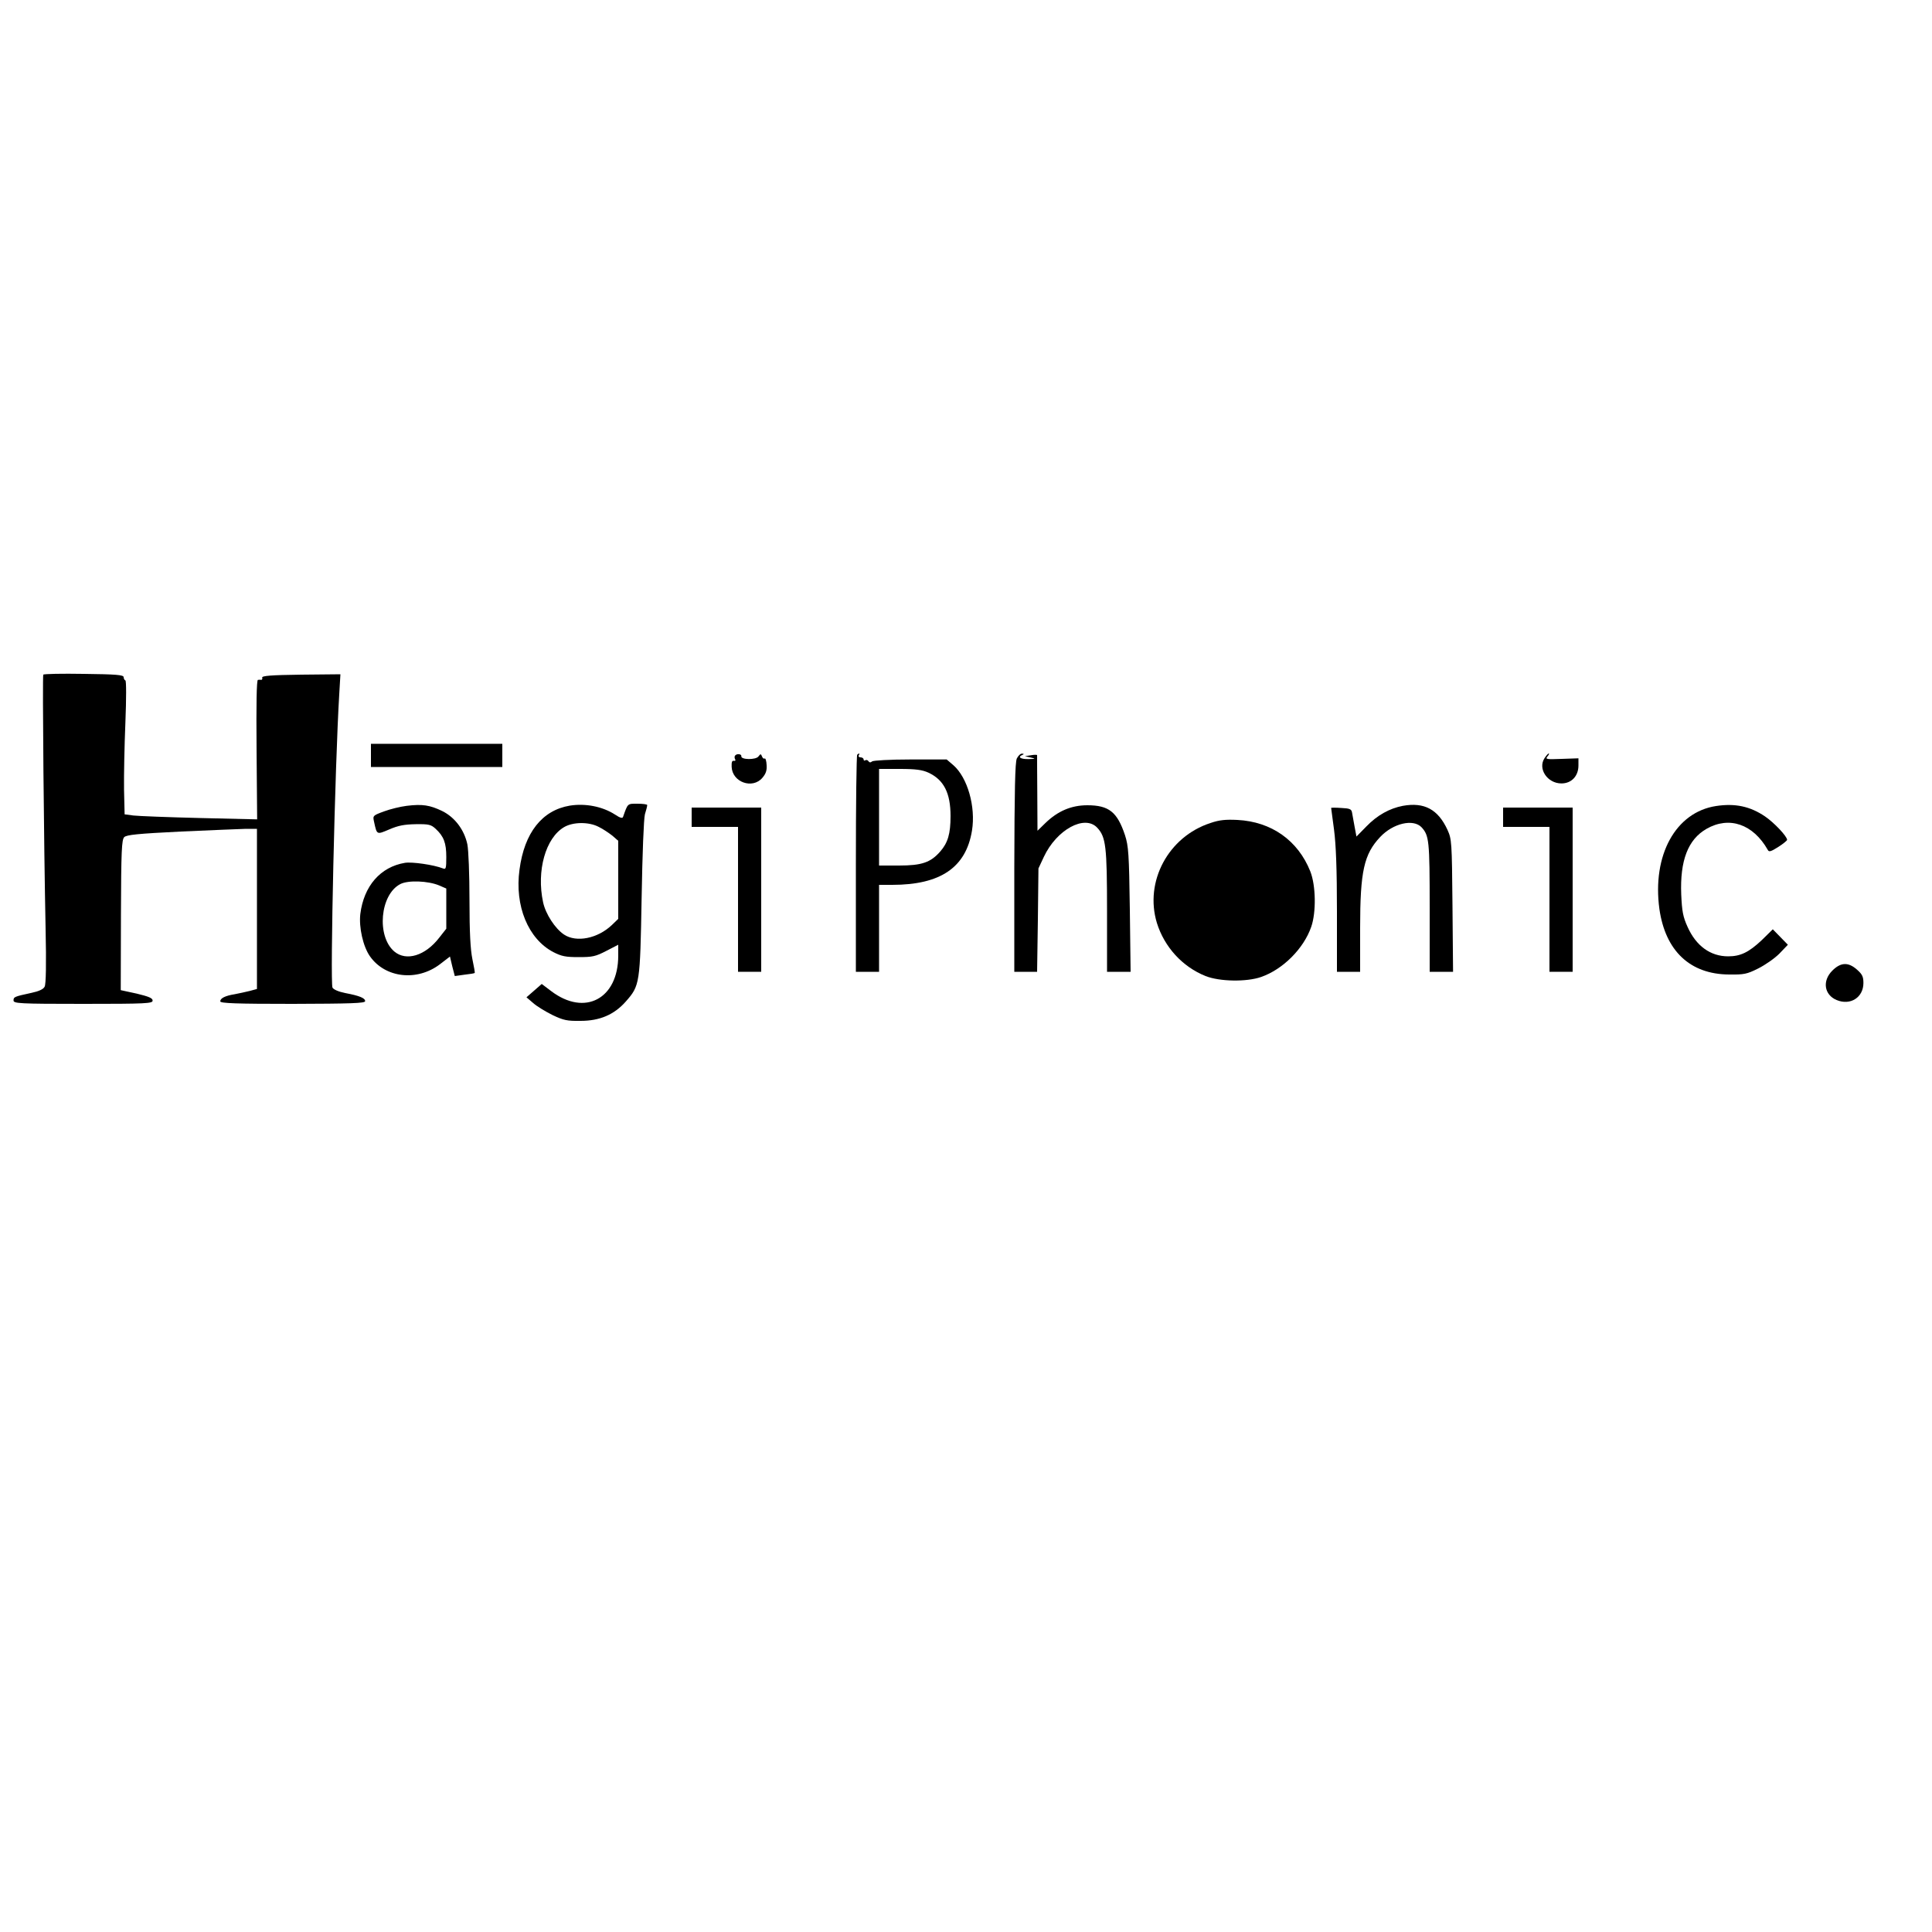 <?xml version="1.0" encoding="UTF-8" standalone="no"?> <svg xmlns="http://www.w3.org/2000/svg" version="1.0" width="1000pt" height="1000pt" viewBox="0 0 1000 1000" preserveAspectRatio="xMidYMid meet"><g transform="translate(0,1000) scale(0.1,-0.1)" fill="#000000" stroke="none"><path d="M224 6508 c-5 -8 3 -877 12 -1315 4 -184 2 -288 -5 -300 -6 -13 -30 -24 -68 -32 -88 -19 -93 -21 -93 -39 0 -16 27 -18 360 -18 329 0 360 2 360 17 0 13 -20 21 -82 36 l-83 18 1 389 c1 334 4 390 17 403 12 12 70 18 294 29 153 7 304 13 336 14 l57 0 0 -415 0 -414 -37 -10 c-21 -5 -56 -13 -78 -17 -50 -8 -75 -21 -75 -37 0 -10 82 -13 375 -13 299 1 375 3 375 14 0 16 -29 28 -103 42 -35 7 -60 18 -66 28 -13 25 13 1162 35 1520 l6 102 -203 -2 c-157 -2 -203 -6 -202 -15 2 -7 0 -12 -5 -12 -4 1 -11 1 -17 0 -7 -1 -9 -126 -7 -362 l3 -360 -298 7 c-164 4 -318 10 -343 13 l-45 6 -3 129 c-1 71 2 226 7 345 5 127 5 217 0 219 -5 2 -9 10 -9 17 0 12 -39 15 -206 17 -113 2 -208 0 -210 -4z"></path><path d="M1920 6090 l0 -60 340 0 340 0 0 60 0 60 -340 0 -340 0 0 -60z"></path><path d="M3804 6088 c-3 -4 -2 -13 1 -18 4 -6 1 -9 -7 -8 -9 2 -12 -7 -11 -31 3 -80 108 -117 159 -57 18 21 24 38 22 66 -1 22 -6 37 -10 34 -4 -3 -11 2 -14 11 -6 14 -7 14 -18 0 -13 -19 -92 -18 -89 1 2 12 -25 15 -33 2z"></path><path d="M4437 6094 c-4 -4 -7 -258 -7 -565 l0 -559 60 0 60 0 0 225 0 225 68 0 c250 0 382 90 413 281 20 123 -23 274 -96 338 l-35 30 -187 0 c-107 0 -193 -5 -199 -10 -8 -7 -14 -6 -19 1 -3 6 -11 8 -16 5 -5 -4 -9 -1 -9 4 0 6 -7 11 -16 11 -8 0 -12 5 -9 10 7 11 2 13 -8 4z m368 -93 c80 -37 115 -105 115 -225 0 -92 -14 -138 -53 -183 -50 -57 -95 -73 -214 -73 l-103 0 0 250 0 250 108 0 c83 0 116 -5 147 -19z"></path><path d="M5263 6074 c-9 -20 -12 -164 -13 -565 l0 -539 59 0 59 0 4 268 3 267 28 60 c66 141 211 220 276 151 45 -48 51 -96 51 -433 l0 -313 61 0 61 0 -4 323 c-4 288 -7 328 -25 384 -40 120 -83 155 -195 155 -83 0 -153 -30 -217 -92 l-41 -40 -1 193 c-1 105 -1 195 -1 198 1 3 -14 3 -31 0 l-32 -5 30 -7 c27 -6 26 -7 -12 -8 -41 -1 -58 11 -30 22 8 4 7 6 -3 6 -8 1 -20 -11 -27 -25z"></path><path d="M7994 6075 c-35 -54 15 -130 88 -130 52 0 88 38 88 93 l0 37 -87 -3 c-78 -3 -85 -2 -74 12 8 9 11 16 7 16 -3 0 -13 -11 -22 -25z"></path><path d="M2105 5829 c-33 -4 -86 -17 -118 -29 -57 -21 -58 -22 -51 -53 15 -69 13 -68 79 -40 46 20 78 26 137 27 68 1 79 -2 103 -24 42 -39 55 -73 55 -146 0 -59 -2 -65 -17 -59 -48 19 -161 35 -197 29 -127 -21 -213 -120 -231 -265 -8 -68 14 -168 50 -219 79 -112 243 -131 362 -41 l52 40 12 -51 13 -50 50 7 c28 3 52 7 53 9 2 1 -4 34 -12 72 -10 49 -15 136 -15 306 0 132 -5 259 -11 288 -16 75 -65 140 -130 172 -64 31 -103 37 -184 27z m168 -412 l37 -16 0 -104 0 -104 -37 -47 c-72 -93 -170 -123 -232 -71 -93 79 -74 295 31 349 40 21 144 17 201 -7z"></path><path d="M2949 5830 c-143 -24 -235 -140 -260 -331 -26 -188 45 -359 175 -427 43 -22 64 -26 131 -26 71 0 87 3 143 32 l62 32 0 -56 c0 -224 -173 -316 -347 -184 l-49 37 -40 -35 -39 -34 35 -30 c19 -17 64 -44 100 -62 57 -27 75 -31 145 -30 99 0 174 32 234 100 73 83 74 91 82 534 4 235 11 411 17 435 7 22 12 43 12 48 0 4 -23 7 -50 7 -53 0 -50 3 -75 -68 -3 -9 -15 -6 -42 12 -65 42 -154 59 -234 46z m150 -110 c21 -10 52 -31 70 -45 l31 -27 0 -202 0 -202 -32 -31 c-74 -71 -185 -93 -249 -50 -46 31 -95 106 -108 167 -35 163 13 333 109 389 46 27 128 28 179 1z"></path><path d="M7261 5829 c-68 -13 -132 -48 -188 -106 l-52 -53 -10 53 c-5 28 -11 61 -13 72 -3 17 -12 21 -56 23 -28 2 -52 2 -52 0 0 -2 7 -52 15 -113 10 -77 15 -205 15 -422 l0 -313 60 0 60 0 0 228 c0 293 20 381 104 470 67 71 171 95 214 50 39 -43 42 -68 42 -414 l0 -334 61 0 60 0 -3 343 c-3 332 -4 343 -26 392 -49 106 -120 144 -231 124z"></path><path d="M8882 5828 c-209 -32 -331 -254 -293 -533 31 -217 159 -338 361 -339 77 -1 92 2 150 31 36 18 85 52 110 77 l44 46 -39 40 -39 40 -57 -56 c-67 -63 -110 -84 -174 -84 -92 0 -166 54 -210 152 -24 53 -29 80 -33 168 -7 176 35 285 131 340 117 67 241 25 317 -109 6 -12 16 -9 54 15 25 16 46 33 46 37 0 18 -67 89 -114 121 -78 53 -156 69 -254 54z"></path><path d="M3580 5770 l0 -50 120 0 120 0 0 -375 0 -375 60 0 60 0 0 425 0 425 -180 0 -180 0 0 -50z"></path><path d="M7780 5770 l0 -50 120 0 120 0 0 -375 0 -375 60 0 60 0 0 425 0 425 -180 0 -180 0 0 -50z"></path><path d="M6265 5740 c-218 -71 -342 -303 -277 -517 39 -125 132 -227 252 -275 73 -29 212 -31 287 -5 113 39 221 147 260 260 26 75 24 214 -5 287 -64 160 -201 257 -377 266 -61 3 -94 0 -140 -16z"></path><path d="M9484 4976 c-53 -53 -42 -125 22 -152 71 -30 139 13 139 88 0 33 -6 45 -33 69 -45 40 -84 39 -128 -5z"></path></g></svg> 